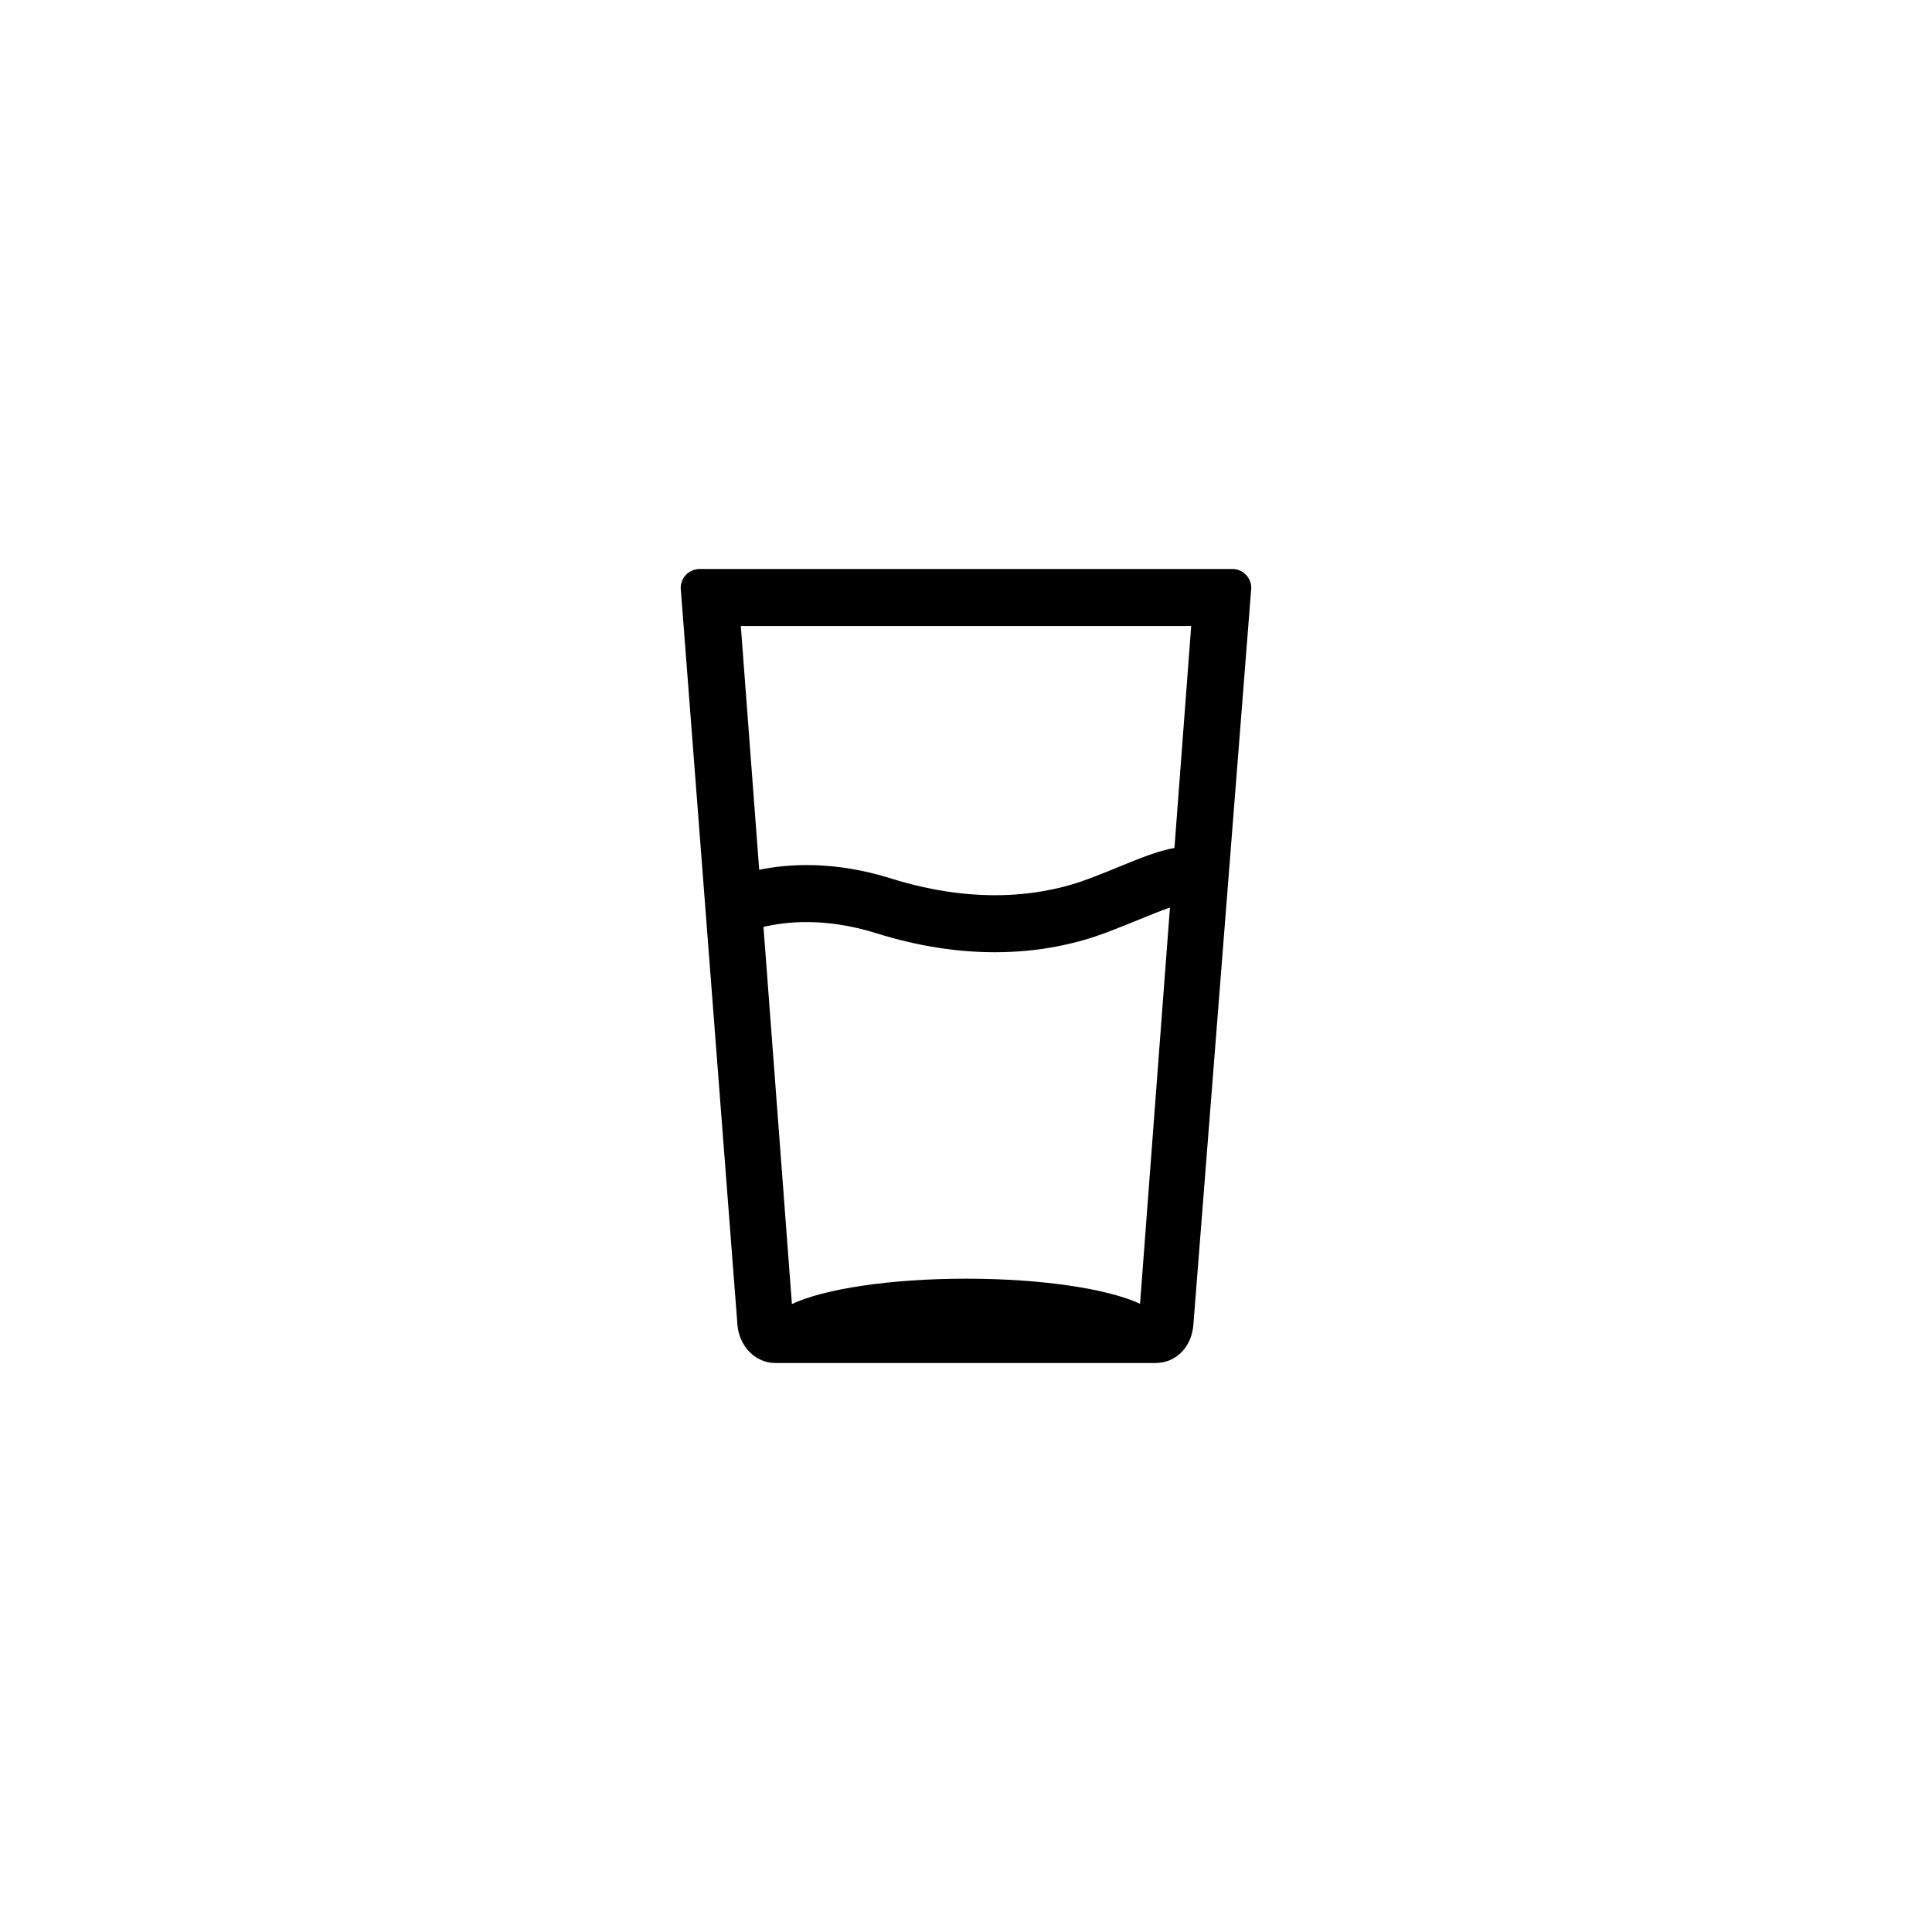 <?xml version="1.0" encoding="UTF-8"?>
<!-- Uploaded to: SVG Repo, www.svgrepo.com, Generator: SVG Repo Mixer Tools -->
<svg fill="#000000" width="800px" height="800px" version="1.1" viewBox="144 144 512 512" xmlns="http://www.w3.org/2000/svg">
 <path d="m475.6 299.82c0-2.785-2.254-5.039-5.039-5.039l-141.13 0.004c-2.781 0-5.039 2.254-5.039 5.039l15.043 195.31c0.434 5.371 4.508 10.078 10.078 10.078h100.66c5.562 0 9.613-4.289 10.078-10.078zm-129.27 89.832c5.5-1.34 16.105-2.656 29.859 1.652 11.715 3.672 22.25 5.047 31.457 5.047 12.258 0 22.172-2.445 29.426-5.168 3.074-1.152 5.984-2.348 8.691-3.449 2.625-1.074 5.742-2.352 8.289-3.231l-7.926 105.02c-8.445-3.945-25.871-6.66-46.066-6.66-20.293 0-37.801 2.746-46.195 6.723zm113.35-79.754-4.438 58.816c-4.363 0.766-9.332 2.797-14.414 4.883-2.594 1.059-5.387 2.207-8.34 3.309-10.781 4.062-28.625 7.336-52.41-0.121-15.094-4.727-27.266-3.856-34.883-2.289l-4.871-64.594h119.36z"/>
</svg>